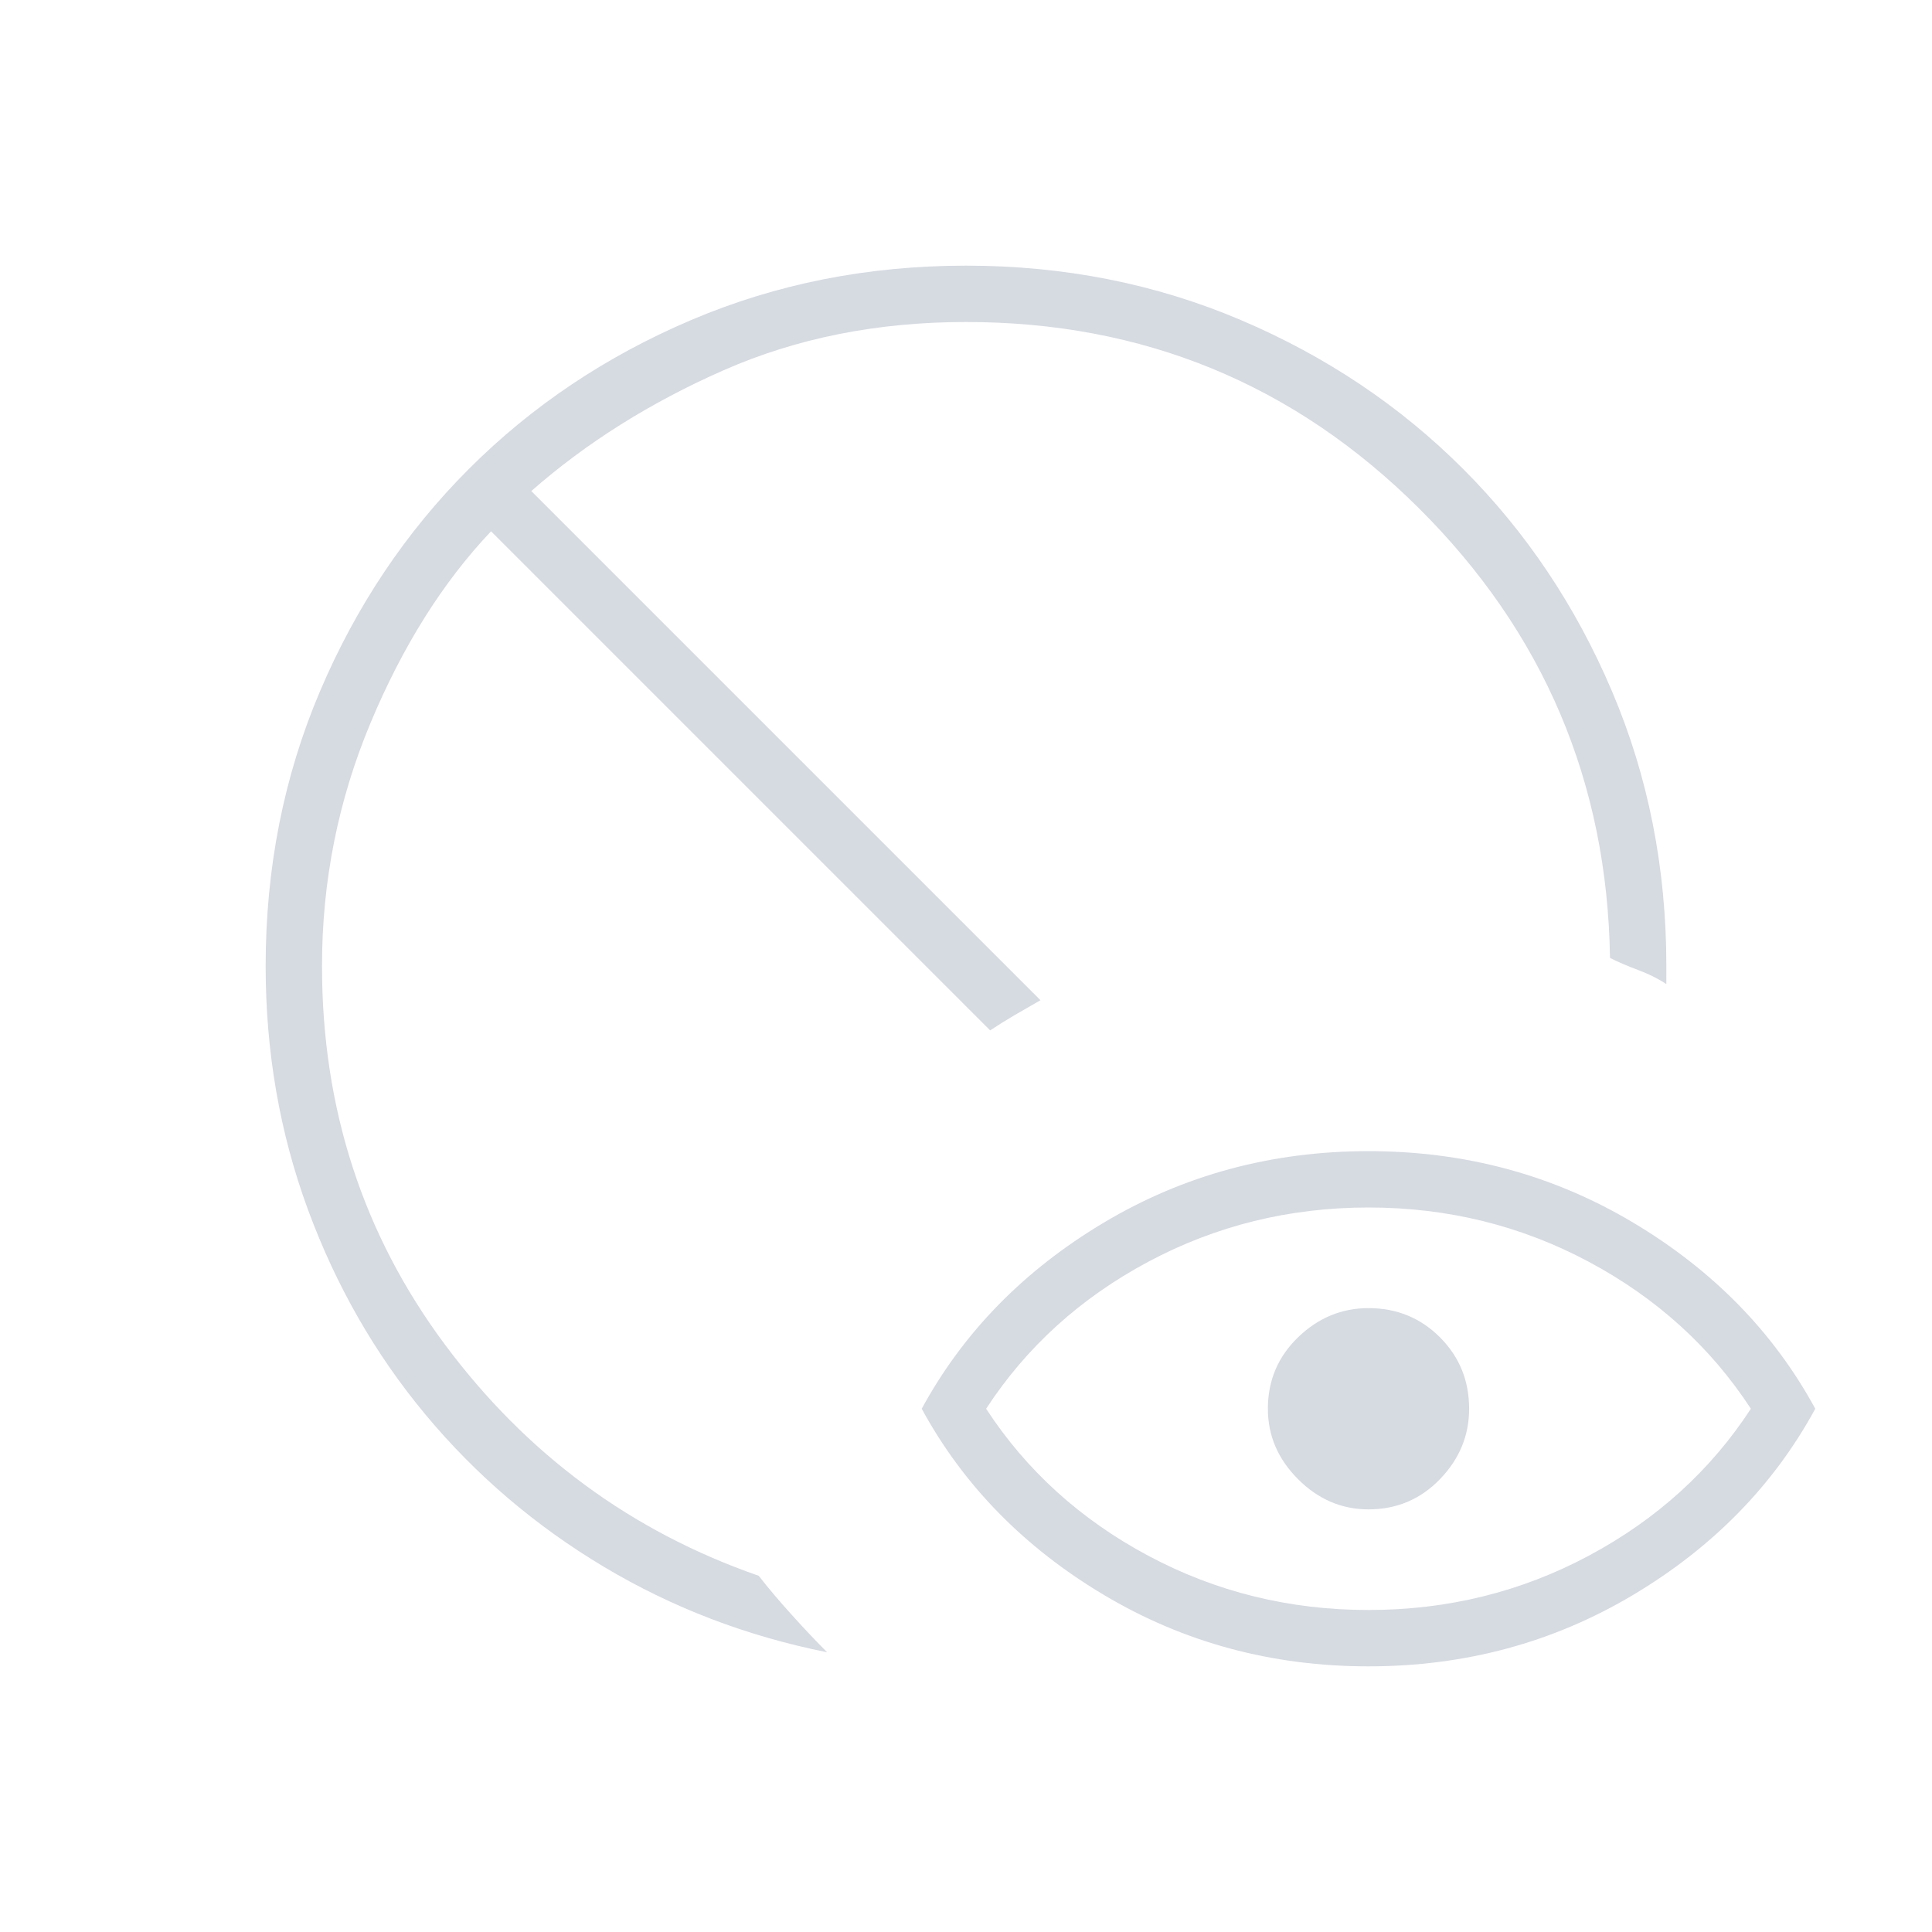 <svg xmlns="http://www.w3.org/2000/svg" height="24px" viewBox="0 -960 960 960" width="24px" fill="#D6DAE1"><path d="M411-139q-60-12-111-42.5T211.5-257Q174-302 153-359t-21-121q0-73 27-136.5T233-727q47-47 110.5-74T480-828q73 0 136.5 27T727-727q47 47 74 110.5T828-480v9q-6-4-14-7t-14-6q-2-131-95-223.5T480-800q-66 0-120.5 24T264-716l253 253q-7 4-13 7.5t-12 7.5L244-696q-36 38-60 95.5T160-480q0 106 61 188t156 115q7 9 16.5 19.5T411-139Zm269-21q59 0 109.5-27t80.5-73q-30-46-80.5-73T680-360q-59 0-109.5 27T490-260q30 46 80.5 73T680-160Zm0 28q-72 0-131.5-35.5T458-260q31-57 90.5-92.5T680-388q72 0 131.5 35.5T902-260q-31 57-90.5 92.5T680-132Zm0-78q-20 0-35-15t-15-35q0-21 15-35.5t35-14.5q21 0 35.5 14.5T730-260q0 20-14.5 35T680-210Z"/></svg>